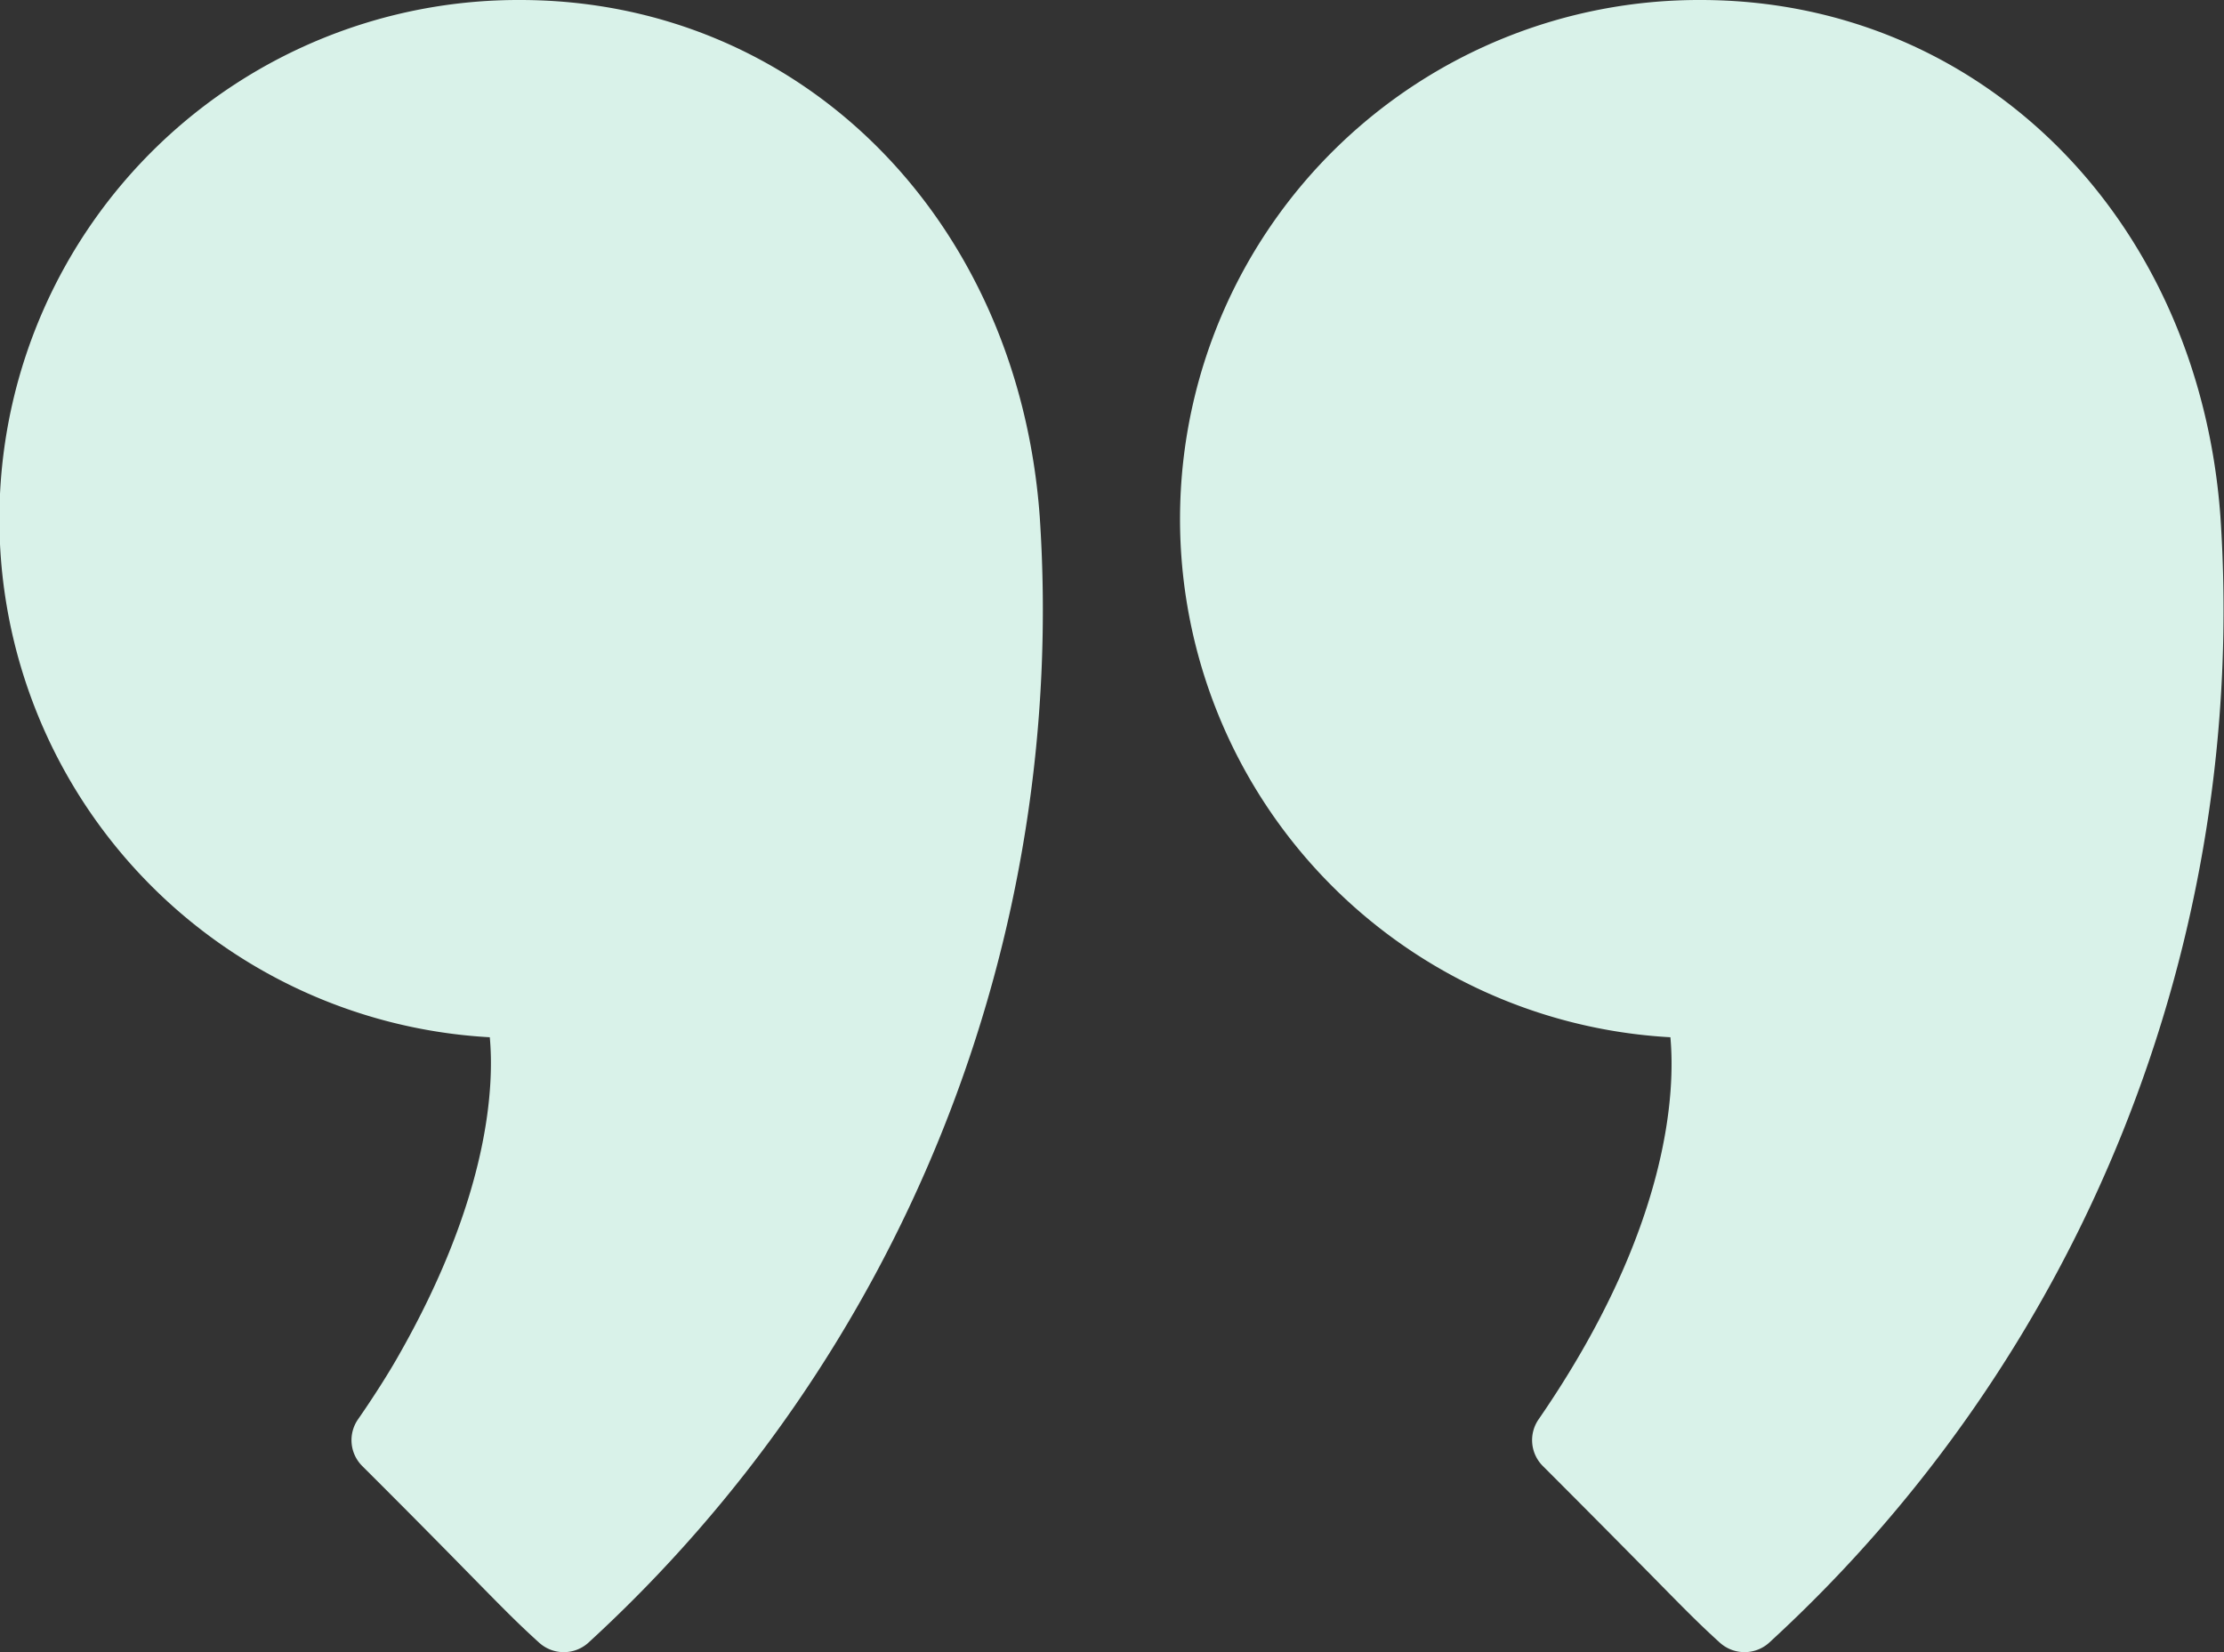 <svg id="Quotemarks-left" xmlns="http://www.w3.org/2000/svg" width="70" height="52" viewBox="0 0 70 52">
  <rect x="0" y="0" width="70" height="52" fill="#333333" stroke="none"/>
  <path id="Pfad_424" data-name="Pfad 424" d="M50.934,42.059c.13,1.405.059,4.925-2.926,10.116-.248.434-.7,1.16-1.223,1.912a1.149,1.149,0,0,0,.134,1.467c1.706,1.7,2.762,2.778,3.5,3.53.974.992,1.419,1.443,2.07,2.032a1.157,1.157,0,0,0,1.531.015A44.08,44.08,0,0,0,68.243,25.665c-.687-9.417-7.568-16.253-16.361-16.253a16.336,16.336,0,0,0-.949,32.647Z" transform="translate(-35.518 -9.412)" fill="#d9f2e9"/>
  <path id="Pfad_425" data-name="Pfad 425" d="M15.418,42.059c.15,1.6.039,5.956-4.149,12.028a1.15,1.15,0,0,0,.134,1.467c1.7,1.7,2.758,2.773,3.5,3.525.977.994,1.423,1.447,2.074,2.037a1.16,1.16,0,0,0,1.531.016A44.086,44.086,0,0,0,32.73,25.665h0C32.04,16.248,25.158,9.412,16.366,9.412a16.336,16.336,0,0,0-.948,32.647Z" transform="translate(37.157 -9.412)" fill="#d9f2e9"/>
</svg>
